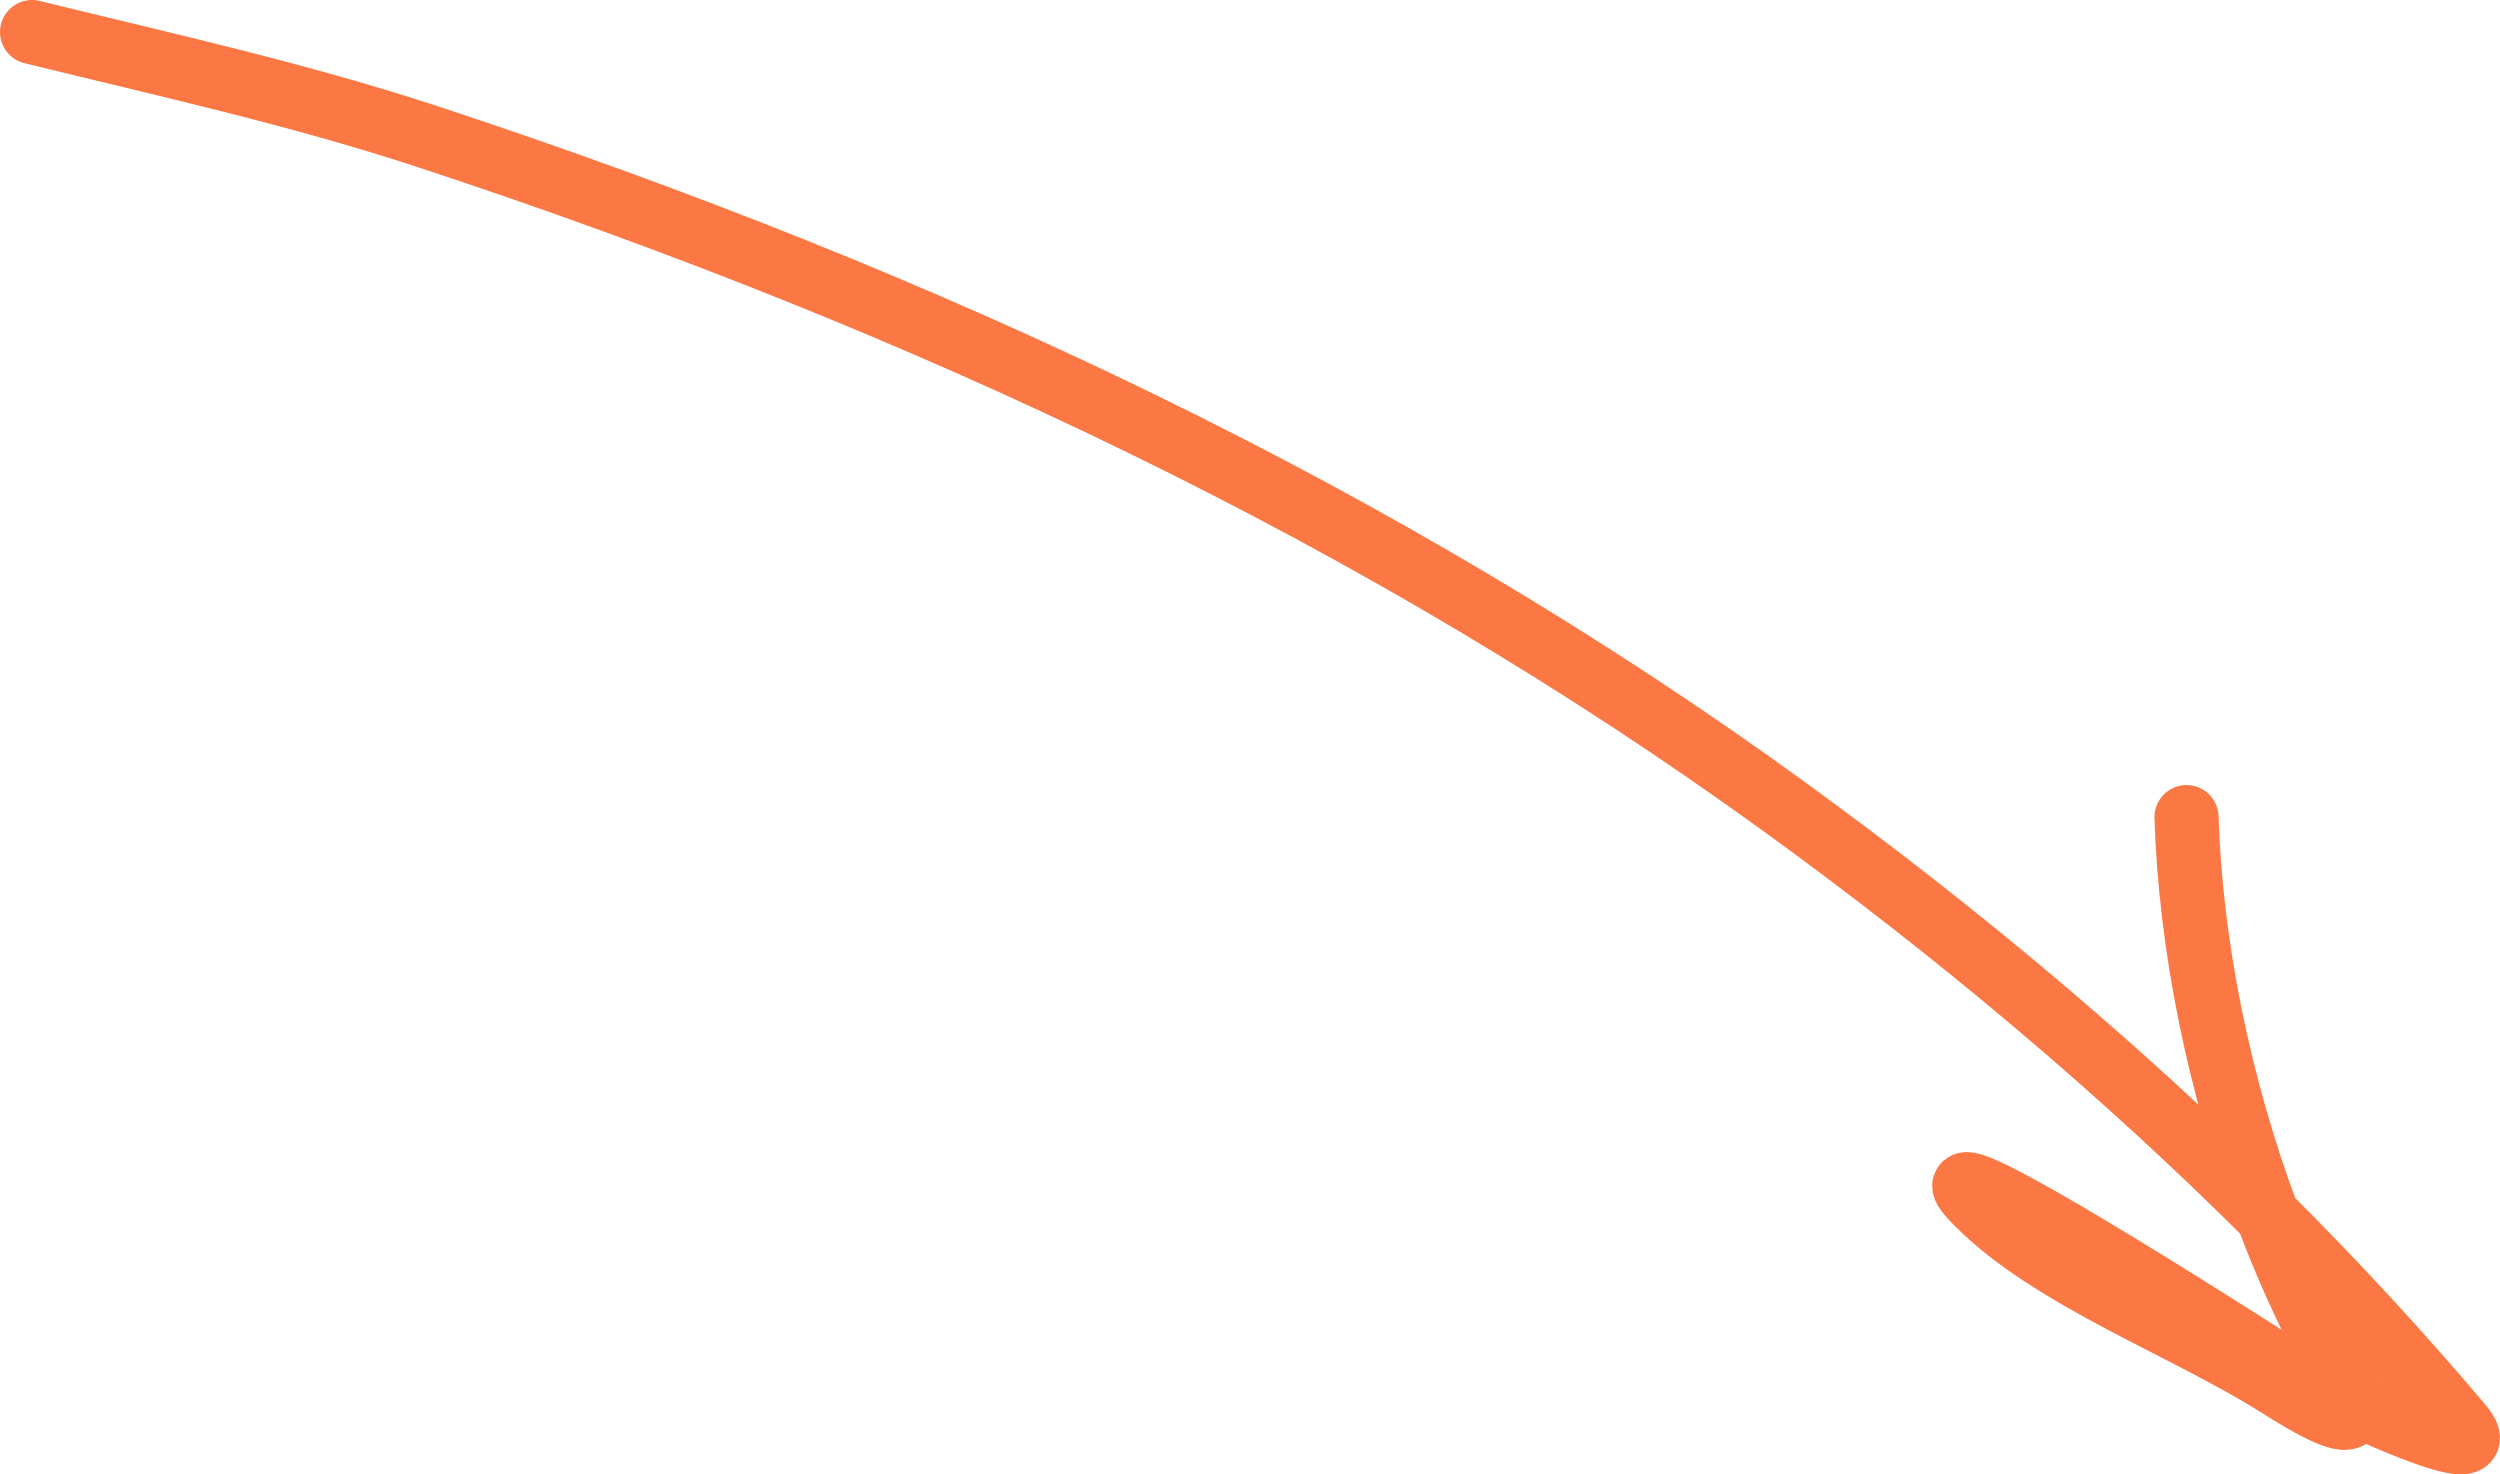 <?xml version="1.0" encoding="UTF-8"?> <svg xmlns="http://www.w3.org/2000/svg" width="78" height="46" viewBox="0 0 78 46" fill="none"><path d="M1 1C5.205 2.035 9.325 2.939 13.409 4.286C28.93 9.402 43.18 16.108 55.677 25.174C61.075 29.089 66.157 33.355 70.747 37.929M70.747 37.929C72.867 40.043 74.881 42.222 76.773 44.464C77.757 45.63 75.339 44.663 73.365 43.749M70.747 37.929C71.304 39.414 71.947 40.848 72.669 42.19C73.047 42.892 73.284 43.41 73.365 43.749M70.747 37.929C69.226 33.878 68.342 29.451 68.219 25.494M73.365 43.749C72.249 43.233 71.275 42.733 71.138 42.645C68.165 40.741 59.311 35.138 61.683 37.53C64.019 39.886 68.194 41.395 71.119 43.246C72.872 44.355 73.554 44.55 73.365 43.749Z" stroke="#FB7744" stroke-width="2" stroke-linecap="round"></path></svg> 